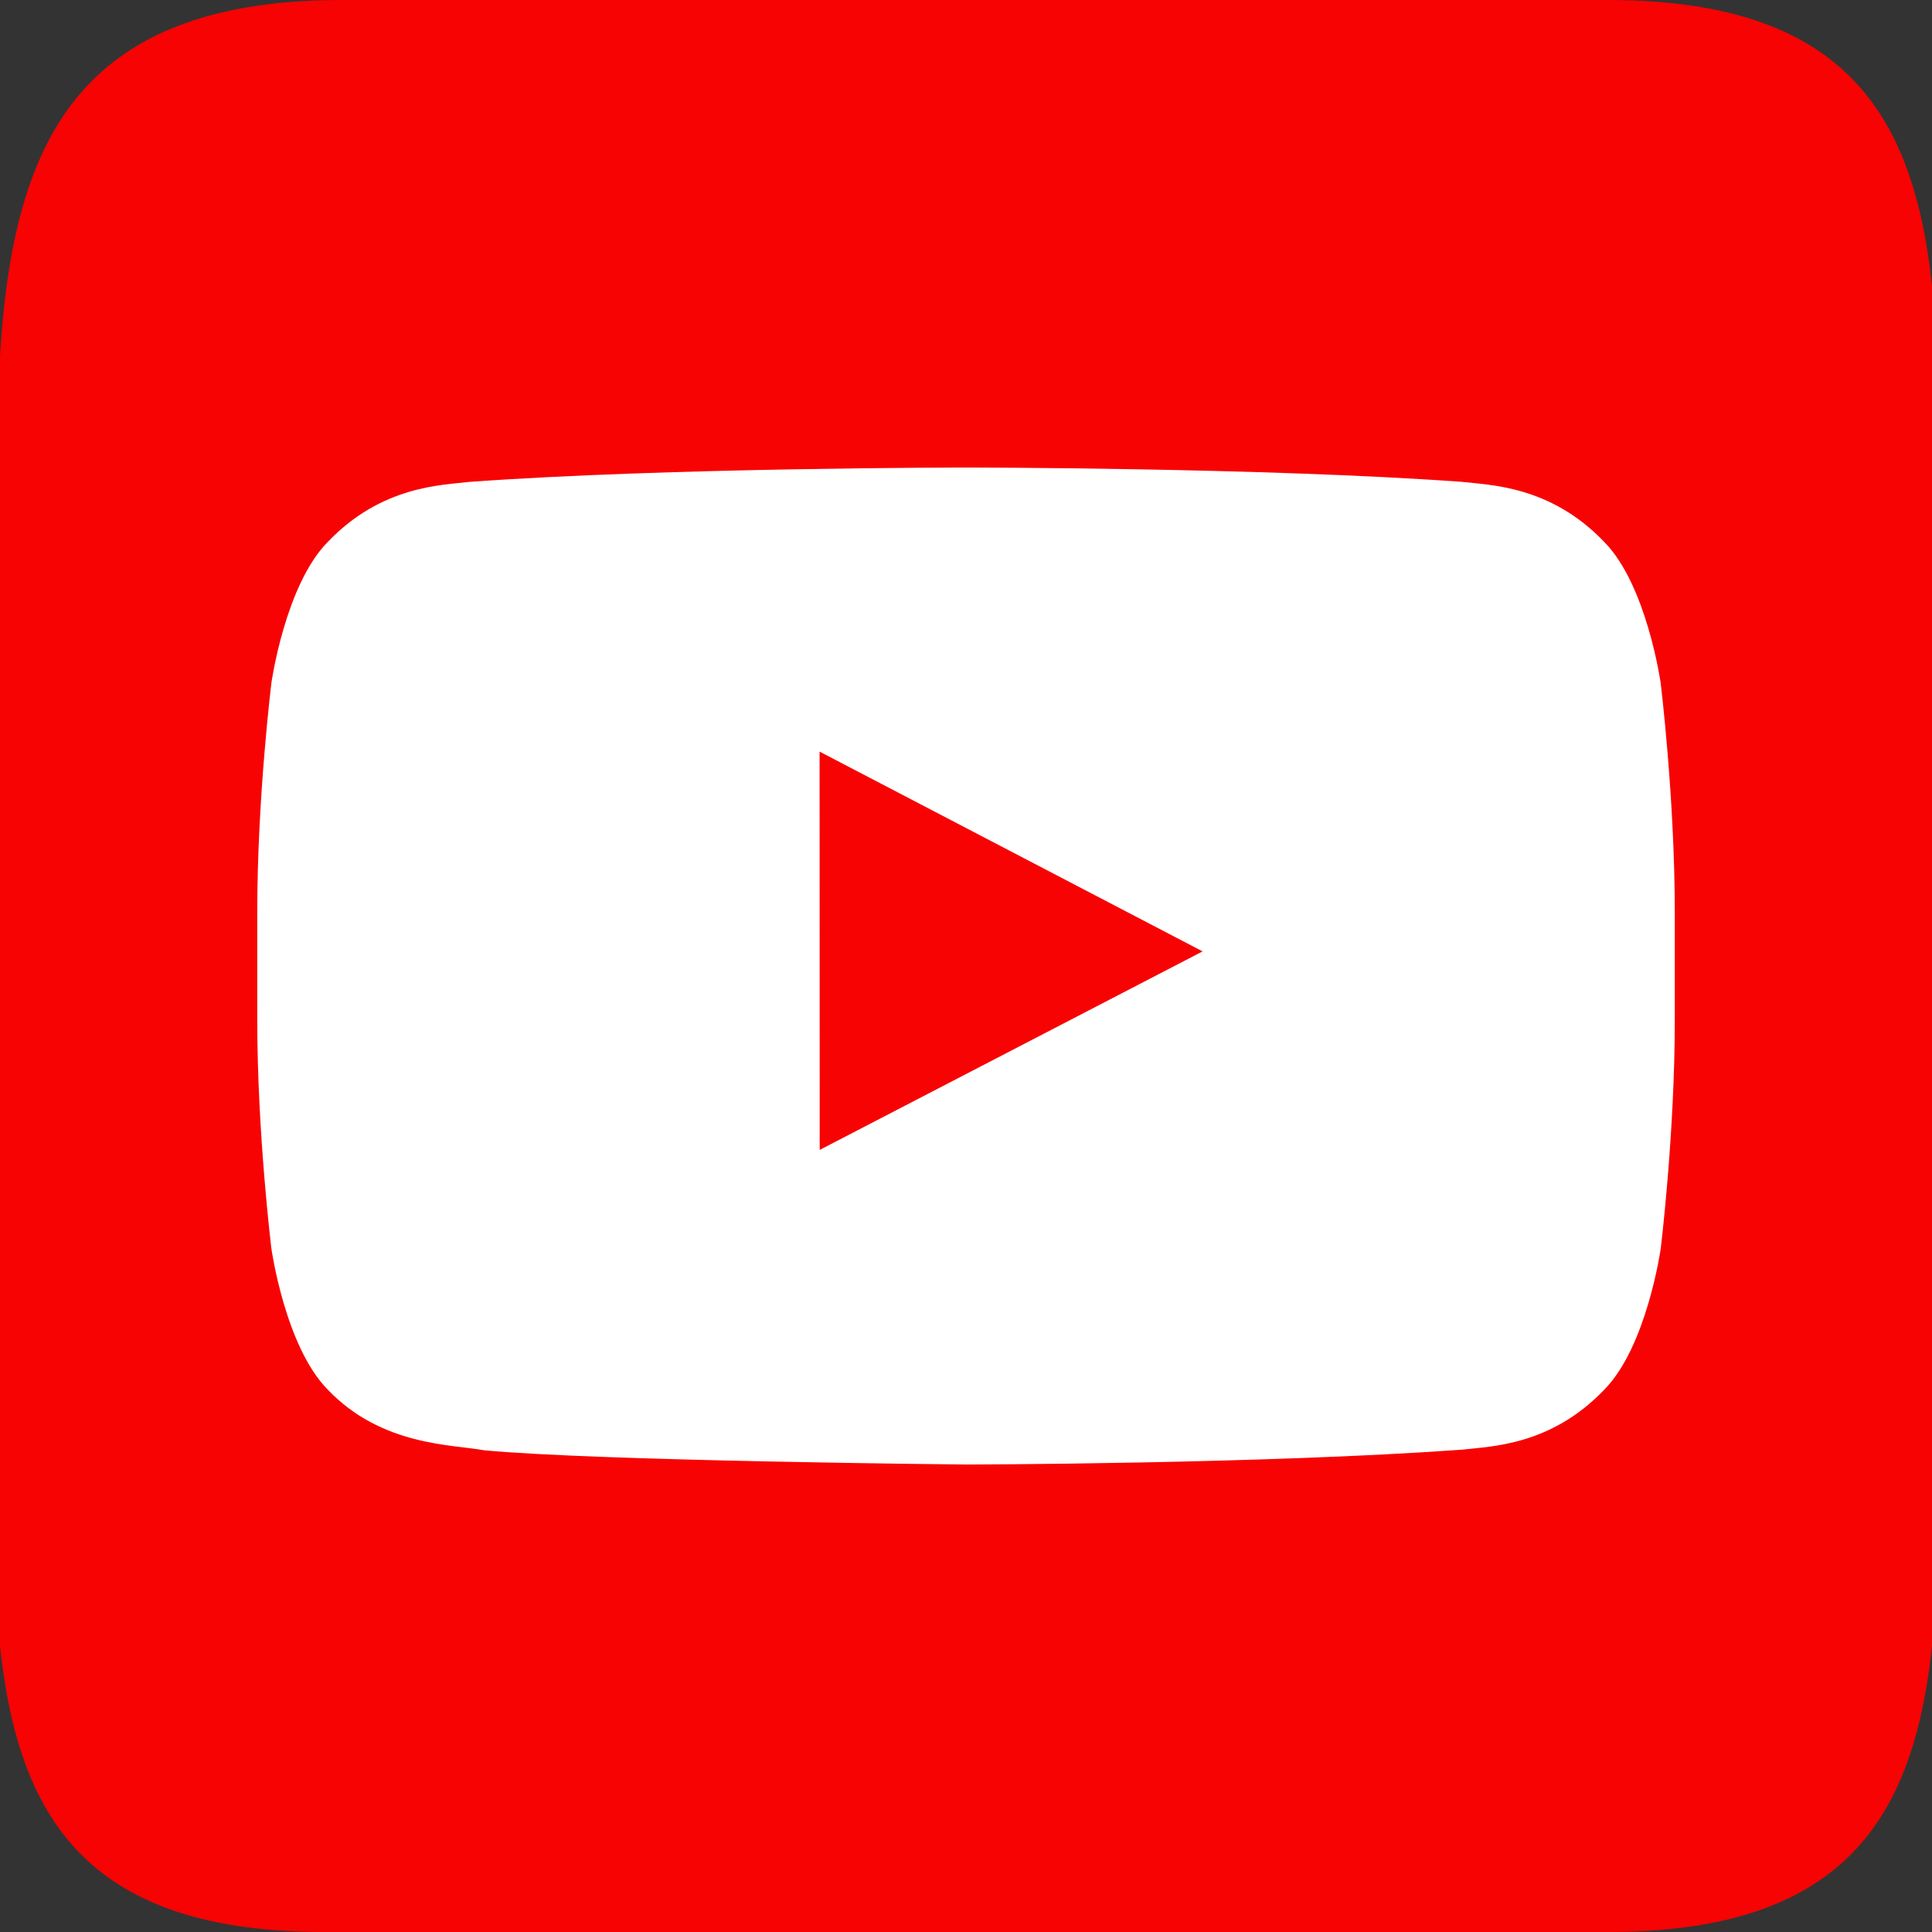 <?xml version="1.0" encoding="utf-8"?>
<!-- Generator: Adobe Illustrator 16.0.0, SVG Export Plug-In . SVG Version: 6.00 Build 0)  -->
<!DOCTYPE svg PUBLIC "-//W3C//DTD SVG 1.1//EN" "http://www.w3.org/Graphics/SVG/1.1/DTD/svg11.dtd">
<svg version="1.1" id="Layer_1" xmlns="http://www.w3.org/2000/svg" xmlns:xlink="http://www.w3.org/1999/xlink" x="0px" y="0px"
	 width="32px" height="32px" viewBox="0 0 32 32" enable-background="new 0 0 32 32" xml:space="preserve">
<rect x="0" y="0" width="32" height="32" fill="#333333" stroke="none"/>
<path fill="#F70303" d="M32,20c0,6.627,1.254,12-5.373,12H5.373C-1.254,32,0,26.627,0,20v-8C0,5.373-0.956,0,5.671,0h20.956
	C33.254,0,32,5.373,32,12V20z"/>
<g id="Lozenge">
	<g>
		<path fill="#FFFFFF" d="M27.505,11.306c0,0-0.23-1.618-0.934-2.33c-0.893-0.935-1.895-0.94-2.354-0.995
			c-3.285-0.237-8.212-0.237-8.212-0.237h-0.011c0,0-4.928,0-8.213,0.237c-0.458,0.055-1.459,0.06-2.352,0.995
			c-0.704,0.712-0.933,2.33-0.933,2.33s-0.235,1.9-0.235,3.8v1.782c0,1.898,0.235,3.799,0.235,3.799s0.229,1.619,0.933,2.33
			c0.893,0.936,2.066,0.906,2.588,1.004C9.896,24.2,16,24.257,16,24.257s4.933-0.008,8.218-0.246
			c0.459-0.055,1.461-0.059,2.354-0.994c0.703-0.711,0.934-2.33,0.934-2.33s0.234-1.9,0.234-3.799v-1.782
			C27.739,13.206,27.505,11.306,27.505,11.306z M13.577,19.046l-0.002-6.597l6.344,3.309L13.577,19.046z"/>
	</g>
</g>
</svg>
